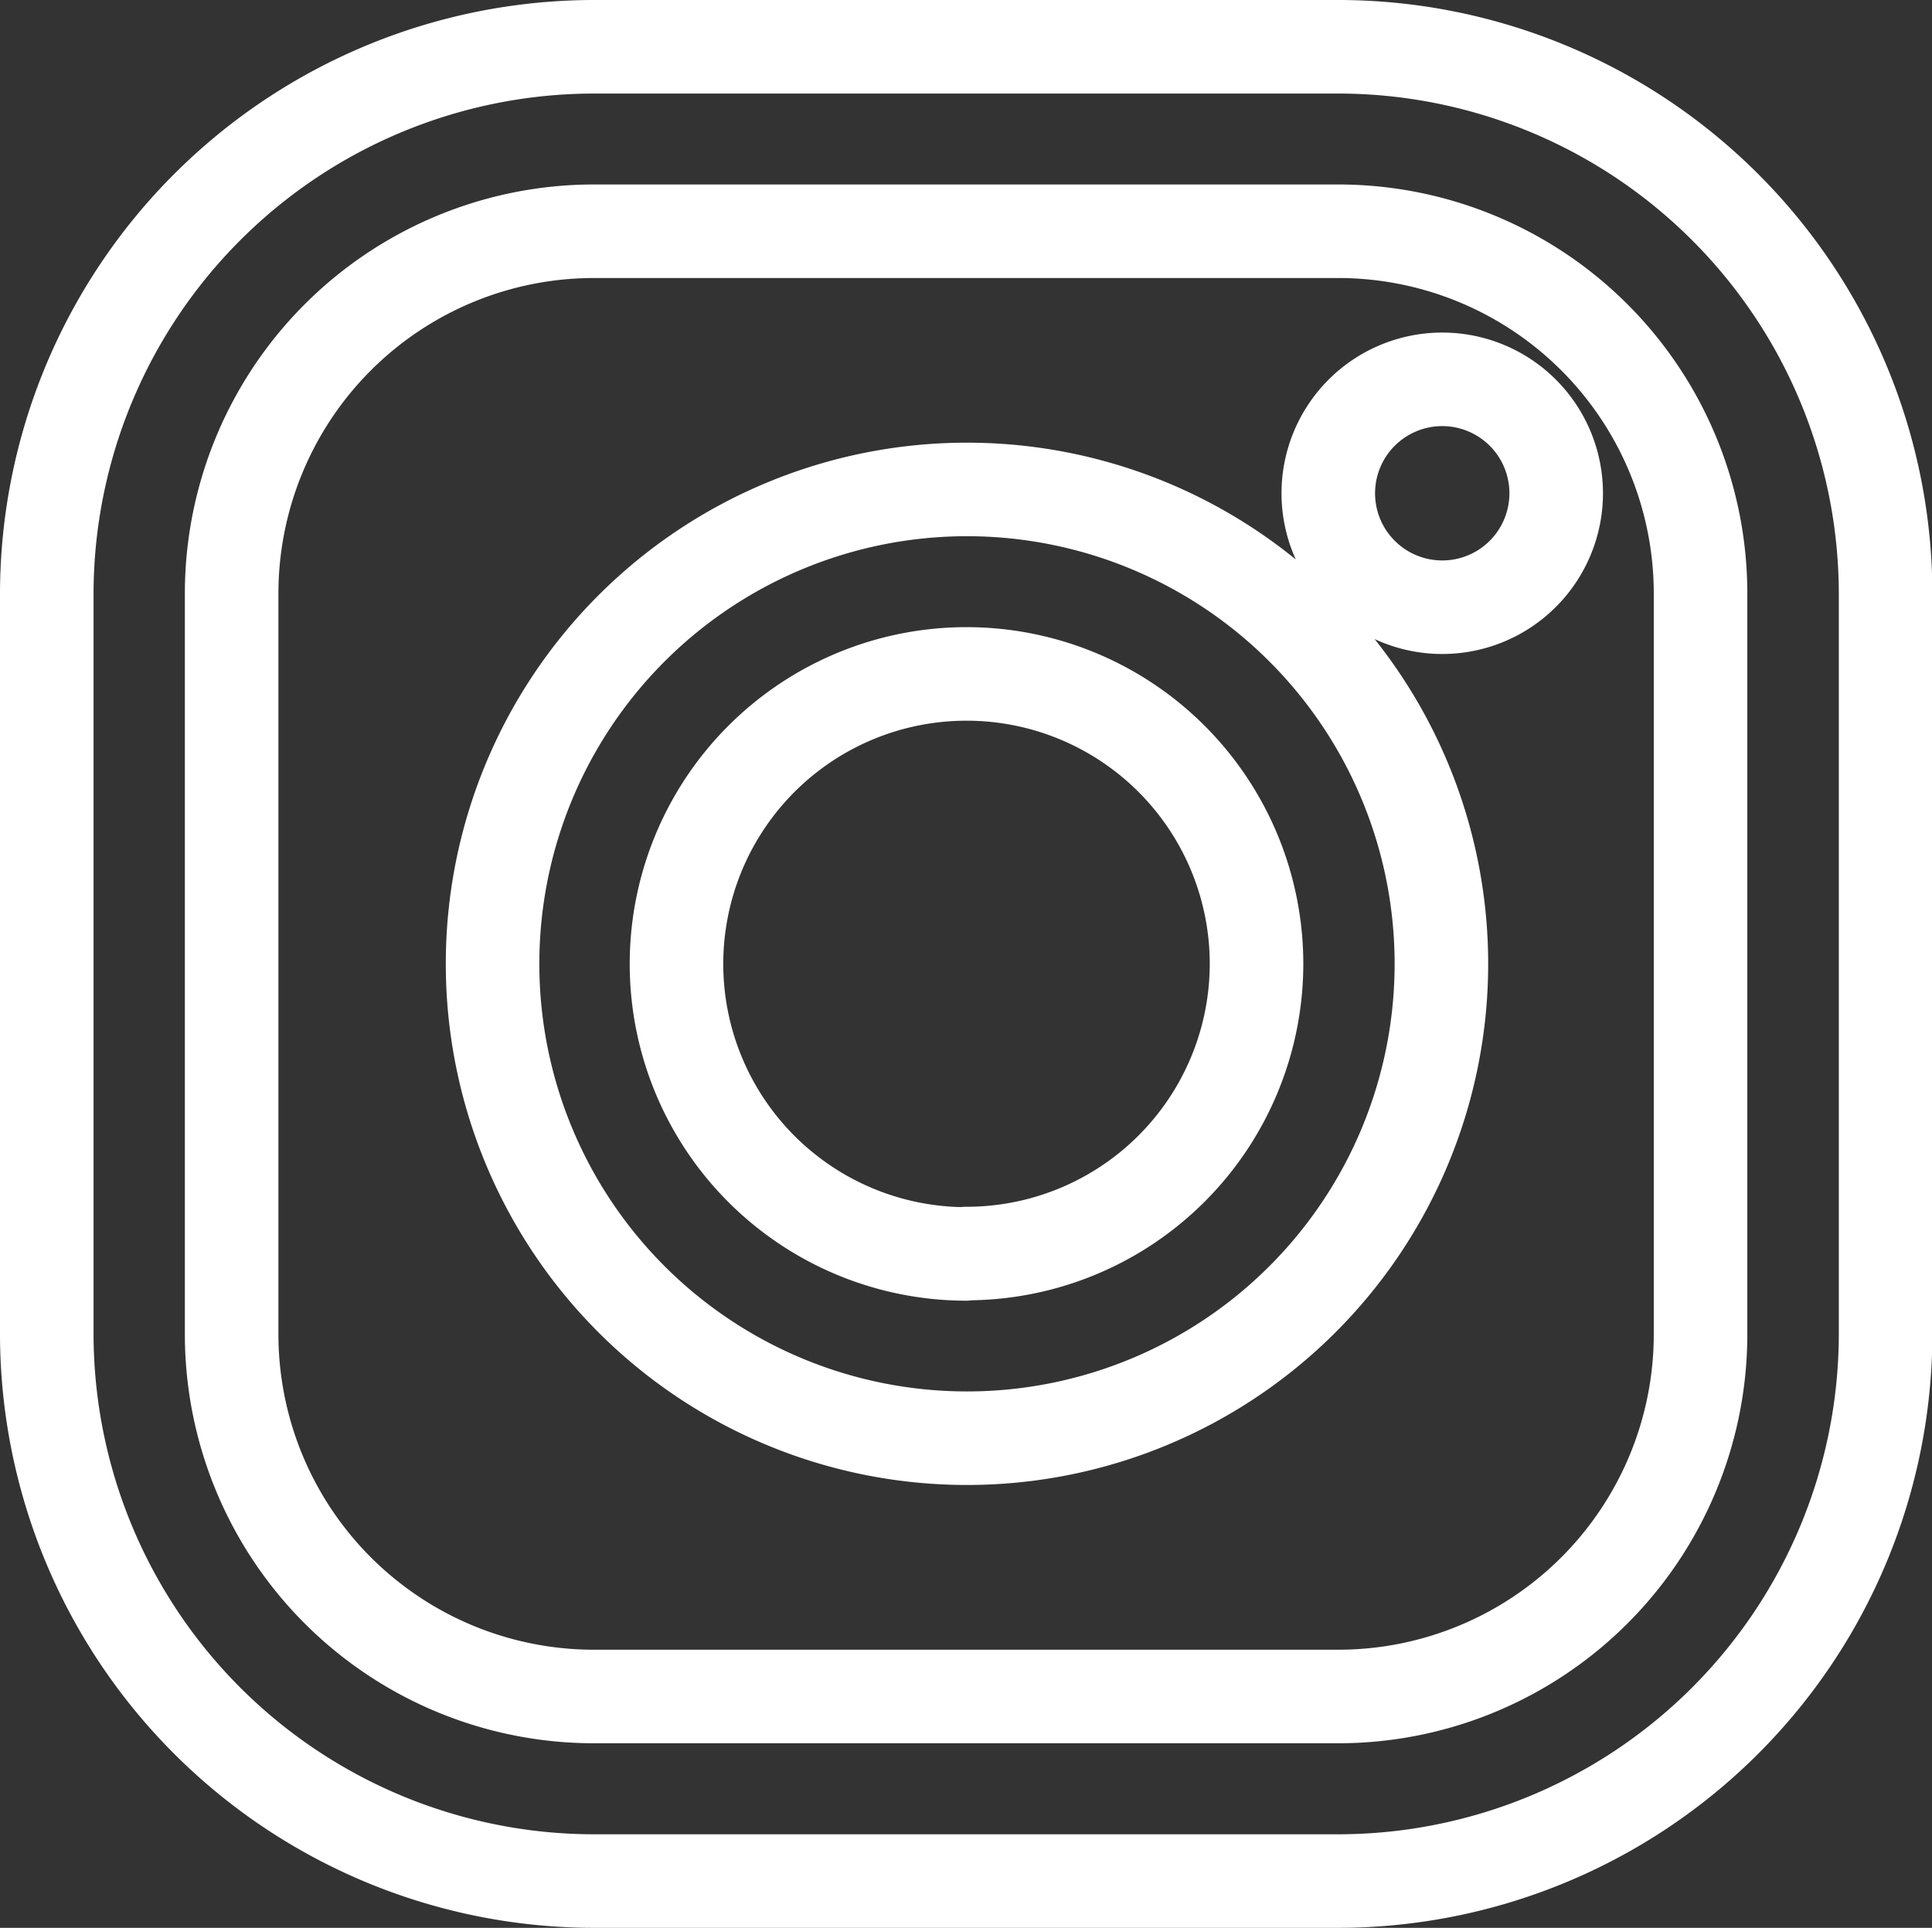 <svg xmlns="http://www.w3.org/2000/svg" width="20.651" height="20.608" viewBox="0 0 20.651 20.608">
  <rect x="0" y="0" width="20.651" height="20.608" fill="#333333" stroke="none"/>
  <g id="Orion_instagram" transform="translate(0.5 0.5)">
    <path id="layer2" d="M15.8,2H7.853A5.854,5.854,0,0,0,2,7.841v7.926a5.854,5.854,0,0,0,5.853,5.841H15.8a5.855,5.855,0,0,0,5.855-5.842V7.841A5.854,5.854,0,0,0,15.8,2Zm3.877,13.767A3.873,3.873,0,0,1,15.8,19.635H7.853a3.873,3.873,0,0,1-3.877-3.869V7.841A3.873,3.873,0,0,1,7.853,3.972H15.8a3.873,3.873,0,0,1,3.877,3.869Zm0,0" transform="translate(-2 -2)" fill="none" stroke="#fff" stroke-linecap="round" stroke-linejoin="round" stroke-miterlimit="10" stroke-width="1"/>
    <path id="layer1" d="M21.607,14.032A5.071,5.071,0,1,0,26.689,19.1,5.071,5.071,0,0,0,21.607,14.032Zm0,8.172a3.1,3.1,0,1,1,3.106-3.1A3.1,3.1,0,0,1,21.607,22.2Zm6.309-8.134A1.218,1.218,0,1,1,26.7,12.855,1.218,1.218,0,0,1,27.916,14.07Zm0,0" transform="translate(-11.782 -9.3)" fill="none" stroke="#fff" stroke-linecap="round" stroke-linejoin="round" stroke-miterlimit="10" stroke-width="1"/>
  </g>
</svg>
